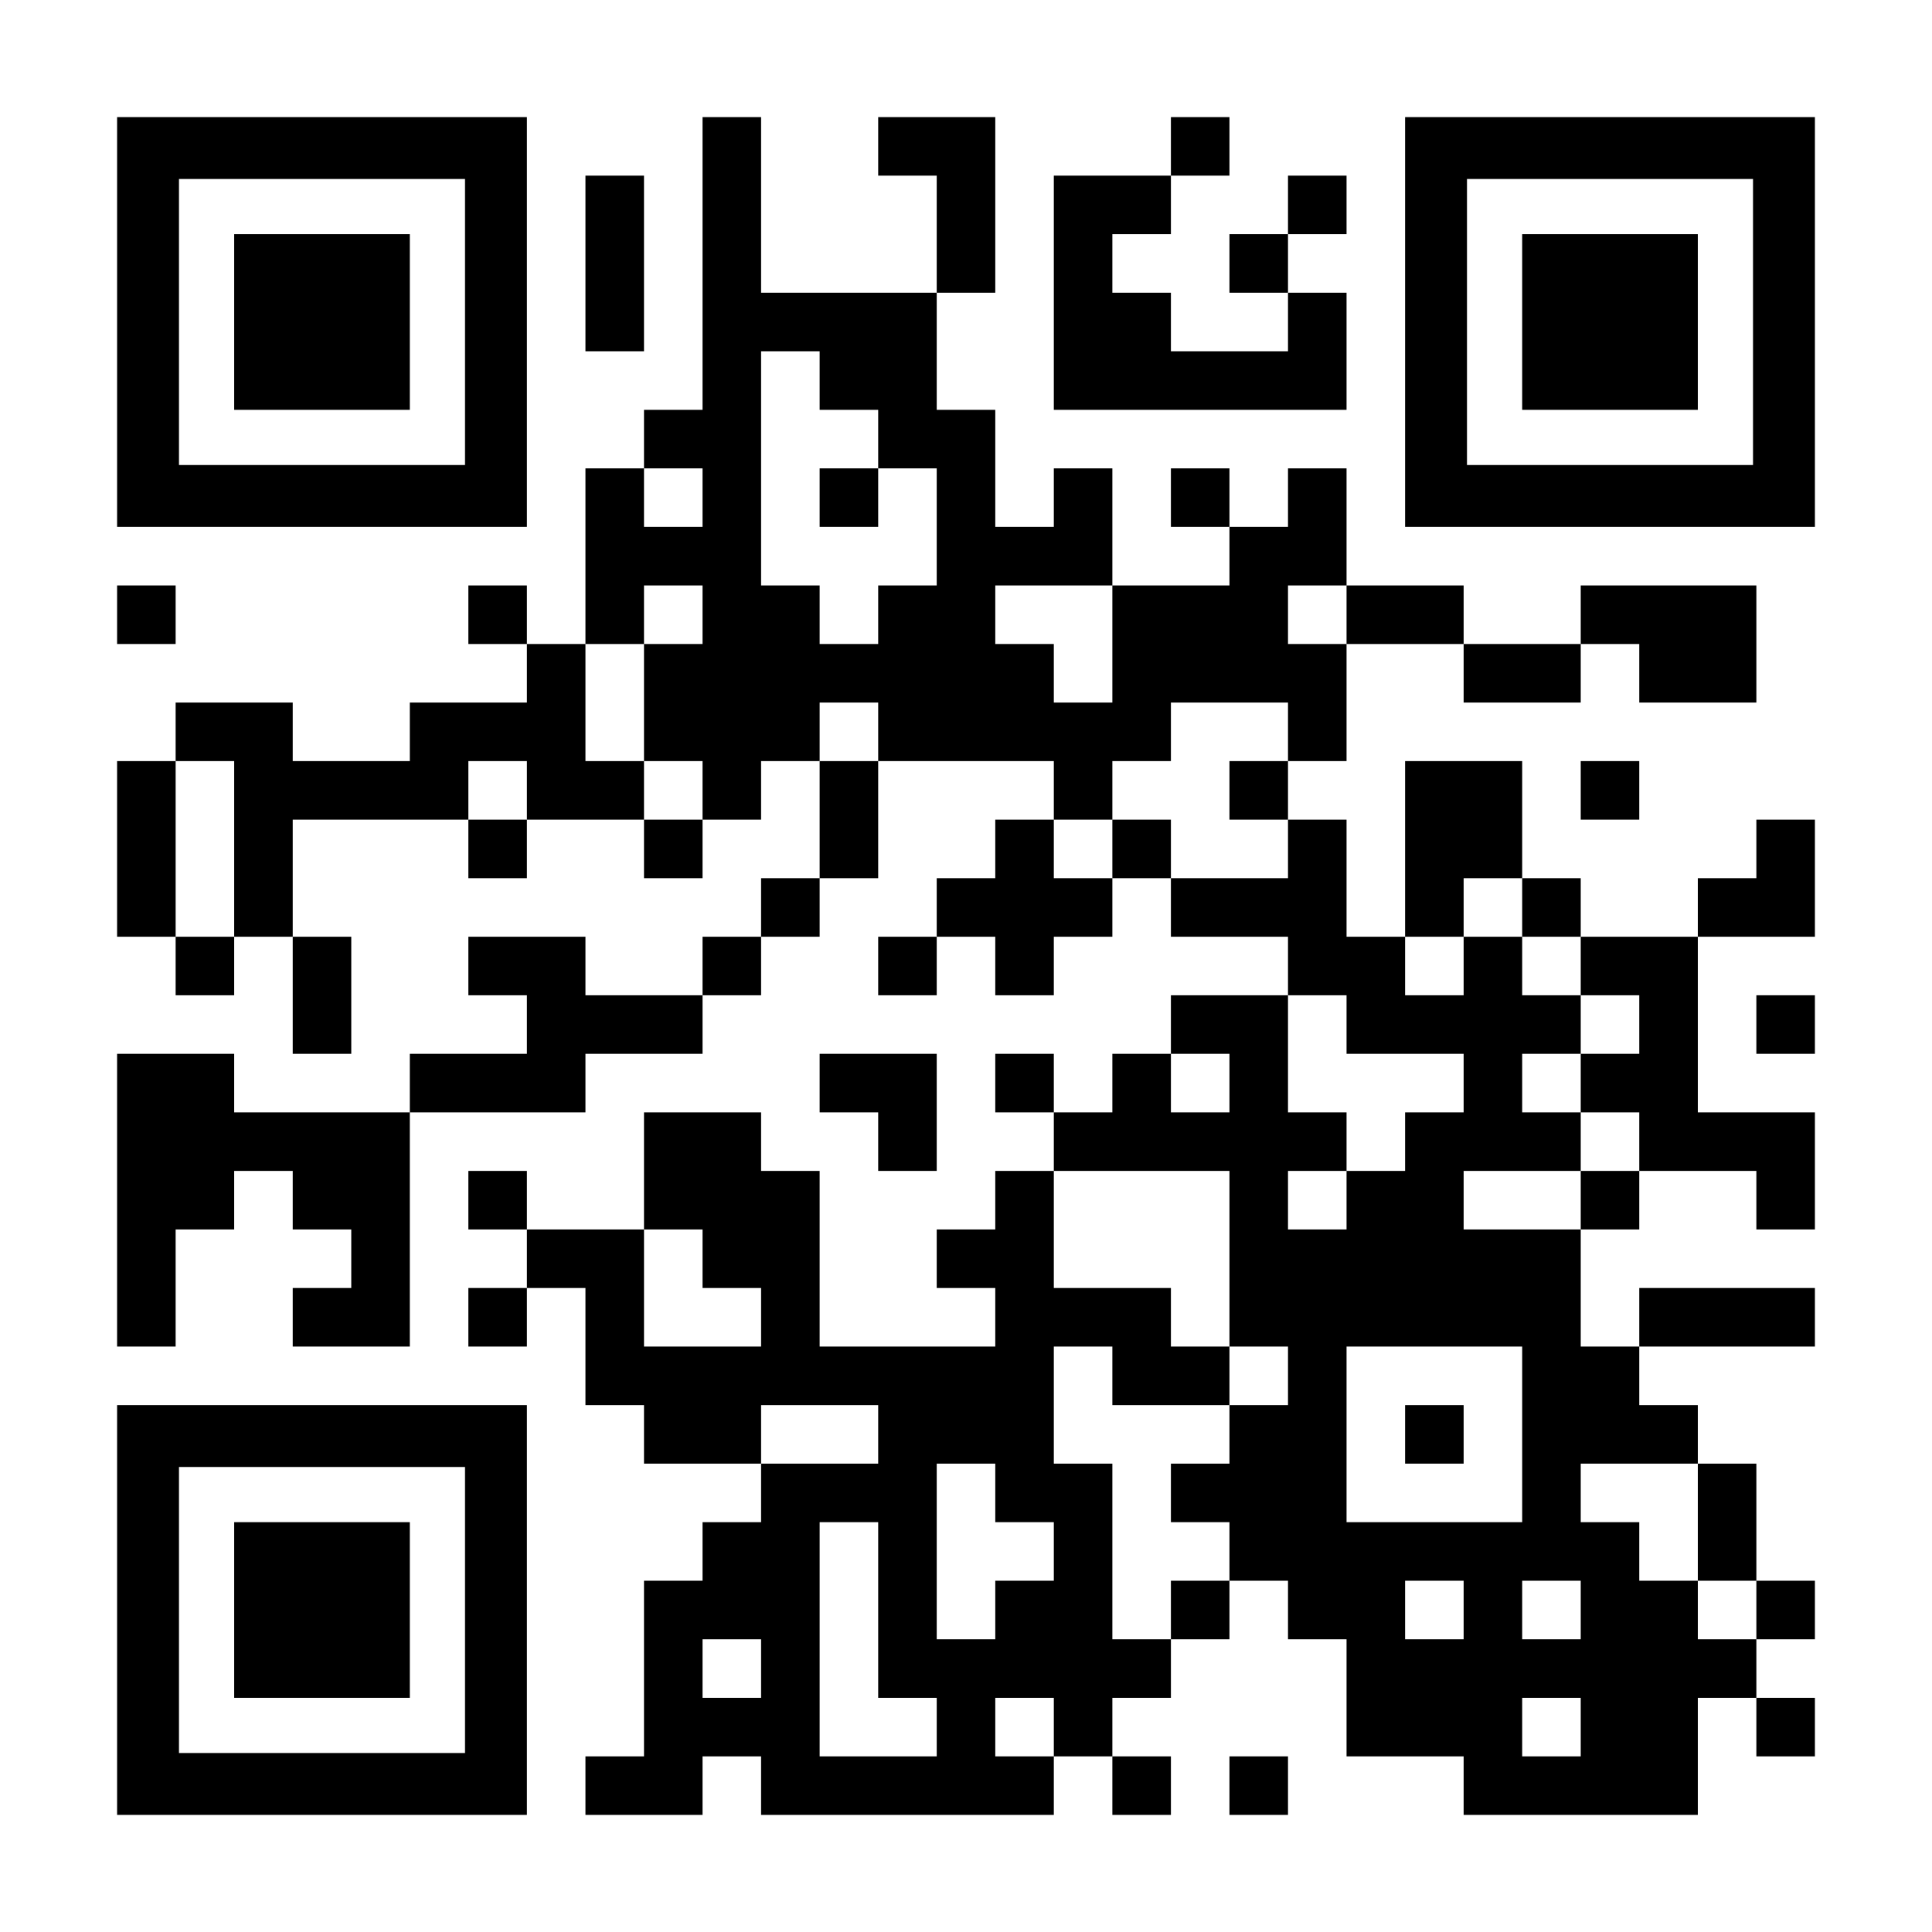 <?xml version="1.0" encoding="UTF-8" standalone="yes"?>
<svg version="1.0" xmlns="http://www.w3.org/2000/svg" width="1155px" height="1155px" viewBox="0 0 1155 1155" preserveAspectRatio="xMidYMid meet">
  <g transform="translate(0,1155) scale(0.1,-0.1)" fill="#000000" stroke="none">
    <path d="M700 9625 l0 -1225 1225 0 1225 0 0 1225 0 1225 -1225 0 -1225 0 0
-1225z m2080 0 l0 -855 -855 0 -855 0 0 855 0 855 855 0 855 0 0 -855z"/>
    <path d="M1400 9625 l0 -525 525 0 525 0 0 525 0 525 -525 0 -525 0 0 -525z"/>
    <path d="M4200 9975 l0 -875 -175 0 -175 0 0 -175 0 -175 -175 0 -175 0 0
-525 0 -525 -175 0 -175 0 0 175 0 175 -175 0 -175 0 0 -175 0 -175 175 0 175
0 0 -175 0 -175 -350 0 -350 0 0 -175 0 -175 -350 0 -350 0 0 175 0 175 -350
0 -350 0 0 -175 0 -175 -175 0 -175 0 0 -525 0 -525 175 0 175 0 0 -175 0
-175 175 0 175 0 0 175 0 175 175 0 175 0 0 -350 0 -350 175 0 175 0 0 350 0
350 -175 0 -175 0 0 350 0 350 525 0 525 0 0 -175 0 -175 175 0 175 0 0 175 0
175 350 0 350 0 0 -175 0 -175 175 0 175 0 0 175 0 175 175 0 175 0 0 175 0
175 175 0 175 0 0 -350 0 -350 -175 0 -175 0 0 -175 0 -175 -175 0 -175 0 0
-175 0 -175 -350 0 -350 0 0 175 0 175 -350 0 -350 0 0 -175 0 -175 175 0 175
0 0 -175 0 -175 -350 0 -350 0 0 -175 0 -175 -525 0 -525 0 0 175 0 175 -350
0 -350 0 0 -875 0 -875 175 0 175 0 0 350 0 350 175 0 175 0 0 175 0 175 175
0 175 0 0 -175 0 -175 175 0 175 0 0 -175 0 -175 -175 0 -175 0 0 -175 0 -175
350 0 350 0 0 700 0 700 525 0 525 0 0 175 0 175 350 0 350 0 0 175 0 175 175
0 175 0 0 175 0 175 175 0 175 0 0 175 0 175 175 0 175 0 0 350 0 350 525 0
525 0 0 -175 0 -175 -175 0 -175 0 0 -175 0 -175 -175 0 -175 0 0 -175 0 -175
-175 0 -175 0 0 -175 0 -175 175 0 175 0 0 175 0 175 175 0 175 0 0 -175 0
-175 175 0 175 0 0 175 0 175 175 0 175 0 0 175 0 175 175 0 175 0 0 -175 0
-175 350 0 350 0 0 -175 0 -175 -350 0 -350 0 0 -175 0 -175 -175 0 -175 0 0
-175 0 -175 -175 0 -175 0 0 175 0 175 -175 0 -175 0 0 -175 0 -175 175 0 175
0 0 -175 0 -175 -175 0 -175 0 0 -175 0 -175 -175 0 -175 0 0 -175 0 -175 175
0 175 0 0 -175 0 -175 -525 0 -525 0 0 525 0 525 -175 0 -175 0 0 175 0 175
-350 0 -350 0 0 -350 0 -350 -350 0 -350 0 0 175 0 175 -175 0 -175 0 0 -175
0 -175 175 0 175 0 0 -175 0 -175 -175 0 -175 0 0 -175 0 -175 175 0 175 0 0
175 0 175 175 0 175 0 0 -350 0 -350 175 0 175 0 0 -175 0 -175 350 0 350 0 0
-175 0 -175 -175 0 -175 0 0 -175 0 -175 -175 0 -175 0 0 -525 0 -525 -175 0
-175 0 0 -175 0 -175 350 0 350 0 0 175 0 175 175 0 175 0 0 -175 0 -175 875
0 875 0 0 175 0 175 175 0 175 0 0 -175 0 -175 175 0 175 0 0 175 0 175 -175
0 -175 0 0 175 0 175 175 0 175 0 0 175 0 175 175 0 175 0 0 175 0 175 175 0
175 0 0 -175 0 -175 175 0 175 0 0 -350 0 -350 350 0 350 0 0 -175 0 -175 700
0 700 0 0 350 0 350 175 0 175 0 0 -175 0 -175 175 0 175 0 0 175 0 175 -175
0 -175 0 0 175 0 175 175 0 175 0 0 175 0 175 -175 0 -175 0 0 350 0 350 -175
0 -175 0 0 175 0 175 -175 0 -175 0 0 175 0 175 525 0 525 0 0 175 0 175 -525
0 -525 0 0 -175 0 -175 -175 0 -175 0 0 350 0 350 175 0 175 0 0 175 0 175
350 0 350 0 0 -175 0 -175 175 0 175 0 0 350 0 350 -350 0 -350 0 0 525 0 525
350 0 350 0 0 350 0 350 -175 0 -175 0 0 -175 0 -175 -175 0 -175 0 0 -175 0
-175 -350 0 -350 0 0 175 0 175 -175 0 -175 0 0 350 0 350 -350 0 -350 0 0
-525 0 -525 -175 0 -175 0 0 350 0 350 -175 0 -175 0 0 175 0 175 175 0 175 0
0 350 0 350 350 0 350 0 0 -175 0 -175 350 0 350 0 0 175 0 175 175 0 175 0 0
-175 0 -175 350 0 350 0 0 350 0 350 -525 0 -525 0 0 -175 0 -175 -350 0 -350
0 0 175 0 175 -350 0 -350 0 0 350 0 350 -175 0 -175 0 0 -175 0 -175 -175 0
-175 0 0 175 0 175 -175 0 -175 0 0 -175 0 -175 175 0 175 0 0 -175 0 -175
-350 0 -350 0 0 350 0 350 -175 0 -175 0 0 -175 0 -175 -175 0 -175 0 0 350 0
350 -175 0 -175 0 0 350 0 350 175 0 175 0 0 525 0 525 -350 0 -350 0 0 -175
0 -175 175 0 175 0 0 -350 0 -350 -525 0 -525 0 0 525 0 525 -175 0 -175 0 0
-875z m700 -700 l0 -175 175 0 175 0 0 -175 0 -175 175 0 175 0 0 -350 0 -350
-175 0 -175 0 0 -175 0 -175 -175 0 -175 0 0 175 0 175 -175 0 -175 0 0 700 0
700 175 0 175 0 0 -175z m-700 -700 l0 -175 -175 0 -175 0 0 175 0 175 175 0
175 0 0 -175z m0 -700 l0 -175 -175 0 -175 0 0 -350 0 -350 175 0 175 0 0
-175 0 -175 -175 0 -175 0 0 175 0 175 -175 0 -175 0 0 350 0 350 175 0 175 0
0 175 0 175 175 0 175 0 0 -175z m2450 -175 l0 -350 -175 0 -175 0 0 175 0
175 -175 0 -175 0 0 175 0 175 350 0 350 0 0 -350z m1400 175 l0 -175 -175 0
-175 0 0 175 0 175 175 0 175 0 0 -175z m-2800 -700 l0 -175 -175 0 -175 0 0
175 0 175 175 0 175 0 0 -175z m2450 0 l0 -175 -175 0 -175 0 0 -175 0 -175
175 0 175 0 0 -175 0 -175 -350 0 -350 0 0 175 0 175 -175 0 -175 0 0 -175 0
-175 -175 0 -175 0 0 175 0 175 175 0 175 0 0 175 0 175 175 0 175 0 0 175 0
175 350 0 350 0 0 -175z m-6300 -700 l0 -525 -175 0 -175 0 0 525 0 525 175 0
175 0 0 -525z m1750 350 l0 -175 -175 0 -175 0 0 175 0 175 175 0 175 0 0
-175z m5950 -700 l0 -175 175 0 175 0 0 -175 0 -175 175 0 175 0 0 -175 0
-175 -175 0 -175 0 0 -175 0 -175 175 0 175 0 0 -175 0 -175 -175 0 -175 0 0
-175 0 -175 -350 0 -350 0 0 175 0 175 350 0 350 0 0 175 0 175 -175 0 -175 0
0 175 0 175 175 0 175 0 0 175 0 175 -175 0 -175 0 0 175 0 175 -175 0 -175 0
0 -175 0 -175 -175 0 -175 0 0 175 0 175 175 0 175 0 0 175 0 175 175 0 175 0
0 -175z m-1050 -700 l0 -175 350 0 350 0 0 -175 0 -175 -175 0 -175 0 0 -175
0 -175 -175 0 -175 0 0 -175 0 -175 -175 0 -175 0 0 175 0 175 175 0 175 0 0
175 0 175 -175 0 -175 0 0 350 0 350 175 0 175 0 0 -175z m-700 -350 l0 -175
-175 0 -175 0 0 175 0 175 175 0 175 0 0 -175z m0 -1050 l0 -525 175 0 175 0
0 -175 0 -175 -175 0 -175 0 0 -175 0 -175 -175 0 -175 0 0 -175 0 -175 175 0
175 0 0 -175 0 -175 -175 0 -175 0 0 -175 0 -175 -175 0 -175 0 0 525 0 525
-175 0 -175 0 0 350 0 350 175 0 175 0 0 -175 0 -175 350 0 350 0 0 175 0 175
-175 0 -175 0 0 175 0 175 -350 0 -350 0 0 350 0 350 525 0 525 0 0 -525z
m-3150 0 l0 -175 175 0 175 0 0 -175 0 -175 -350 0 -350 0 0 350 0 350 175 0
175 0 0 -175z m4900 -1050 l0 -525 -525 0 -525 0 0 525 0 525 525 0 525 0 0
-525z m-3850 0 l0 -175 -350 0 -350 0 0 175 0 175 350 0 350 0 0 -175z m700
-350 l0 -175 175 0 175 0 0 -175 0 -175 -175 0 -175 0 0 -175 0 -175 -175 0
-175 0 0 525 0 525 175 0 175 0 0 -175z m4200 -175 l0 -350 175 0 175 0 0
-175 0 -175 -175 0 -175 0 0 175 0 175 -175 0 -175 0 0 175 0 175 -175 0 -175
0 0 175 0 175 350 0 350 0 0 -350z m-4900 -525 l0 -525 175 0 175 0 0 -175 0
-175 -350 0 -350 0 0 700 0 700 175 0 175 0 0 -525z m3500 0 l0 -175 -175 0
-175 0 0 175 0 175 175 0 175 0 0 -175z m700 0 l0 -175 -175 0 -175 0 0 175 0
175 175 0 175 0 0 -175z m-4900 -350 l0 -175 -175 0 -175 0 0 175 0 175 175 0
175 0 0 -175z m1750 -350 l0 -175 -175 0 -175 0 0 175 0 175 175 0 175 0 0
-175z m3150 0 l0 -175 -175 0 -175 0 0 175 0 175 175 0 175 0 0 -175z"/>
    <path d="M4900 8575 l0 -175 175 0 175 0 0 175 0 175 -175 0 -175 0 0 -175z"/>
    <path d="M8400 2975 l0 -175 175 0 175 0 0 175 0 175 -175 0 -175 0 0 -175z"/>
    <path d="M7000 10675 l0 -175 -350 0 -350 0 0 -700 0 -700 875 0 875 0 0 350
0 350 -175 0 -175 0 0 175 0 175 175 0 175 0 0 175 0 175 -175 0 -175 0 0
-175 0 -175 -175 0 -175 0 0 -175 0 -175 175 0 175 0 0 -175 0 -175 -350 0
-350 0 0 175 0 175 -175 0 -175 0 0 175 0 175 175 0 175 0 0 175 0 175 175 0
175 0 0 175 0 175 -175 0 -175 0 0 -175z"/>
    <path d="M8400 9625 l0 -1225 1225 0 1225 0 0 1225 0 1225 -1225 0 -1225 0 0
-1225z m2080 0 l0 -855 -855 0 -855 0 0 855 0 855 855 0 855 0 0 -855z"/>
    <path d="M9100 9625 l0 -525 525 0 525 0 0 525 0 525 -525 0 -525 0 0 -525z"/>
    <path d="M3500 9975 l0 -525 175 0 175 0 0 525 0 525 -175 0 -175 0 0 -525z"/>
    <path d="M700 7875 l0 -175 175 0 175 0 0 175 0 175 -175 0 -175 0 0 -175z"/>
    <path d="M9450 6825 l0 -175 175 0 175 0 0 175 0 175 -175 0 -175 0 0 -175z"/>
    <path d="M10500 5425 l0 -175 175 0 175 0 0 175 0 175 -175 0 -175 0 0 -175z"/>
    <path d="M4900 5075 l0 -175 175 0 175 0 0 -175 0 -175 175 0 175 0 0 350 0
350 -350 0 -350 0 0 -175z"/>
    <path d="M700 1925 l0 -1225 1225 0 1225 0 0 1225 0 1225 -1225 0 -1225 0 0
-1225z m2080 0 l0 -855 -855 0 -855 0 0 855 0 855 855 0 855 0 0 -855z"/>
    <path d="M1400 1925 l0 -525 525 0 525 0 0 525 0 525 -525 0 -525 0 0 -525z"/>
    <path d="M7350 875 l0 -175 175 0 175 0 0 175 0 175 -175 0 -175 0 0 -175z"/>
  </g>
</svg>